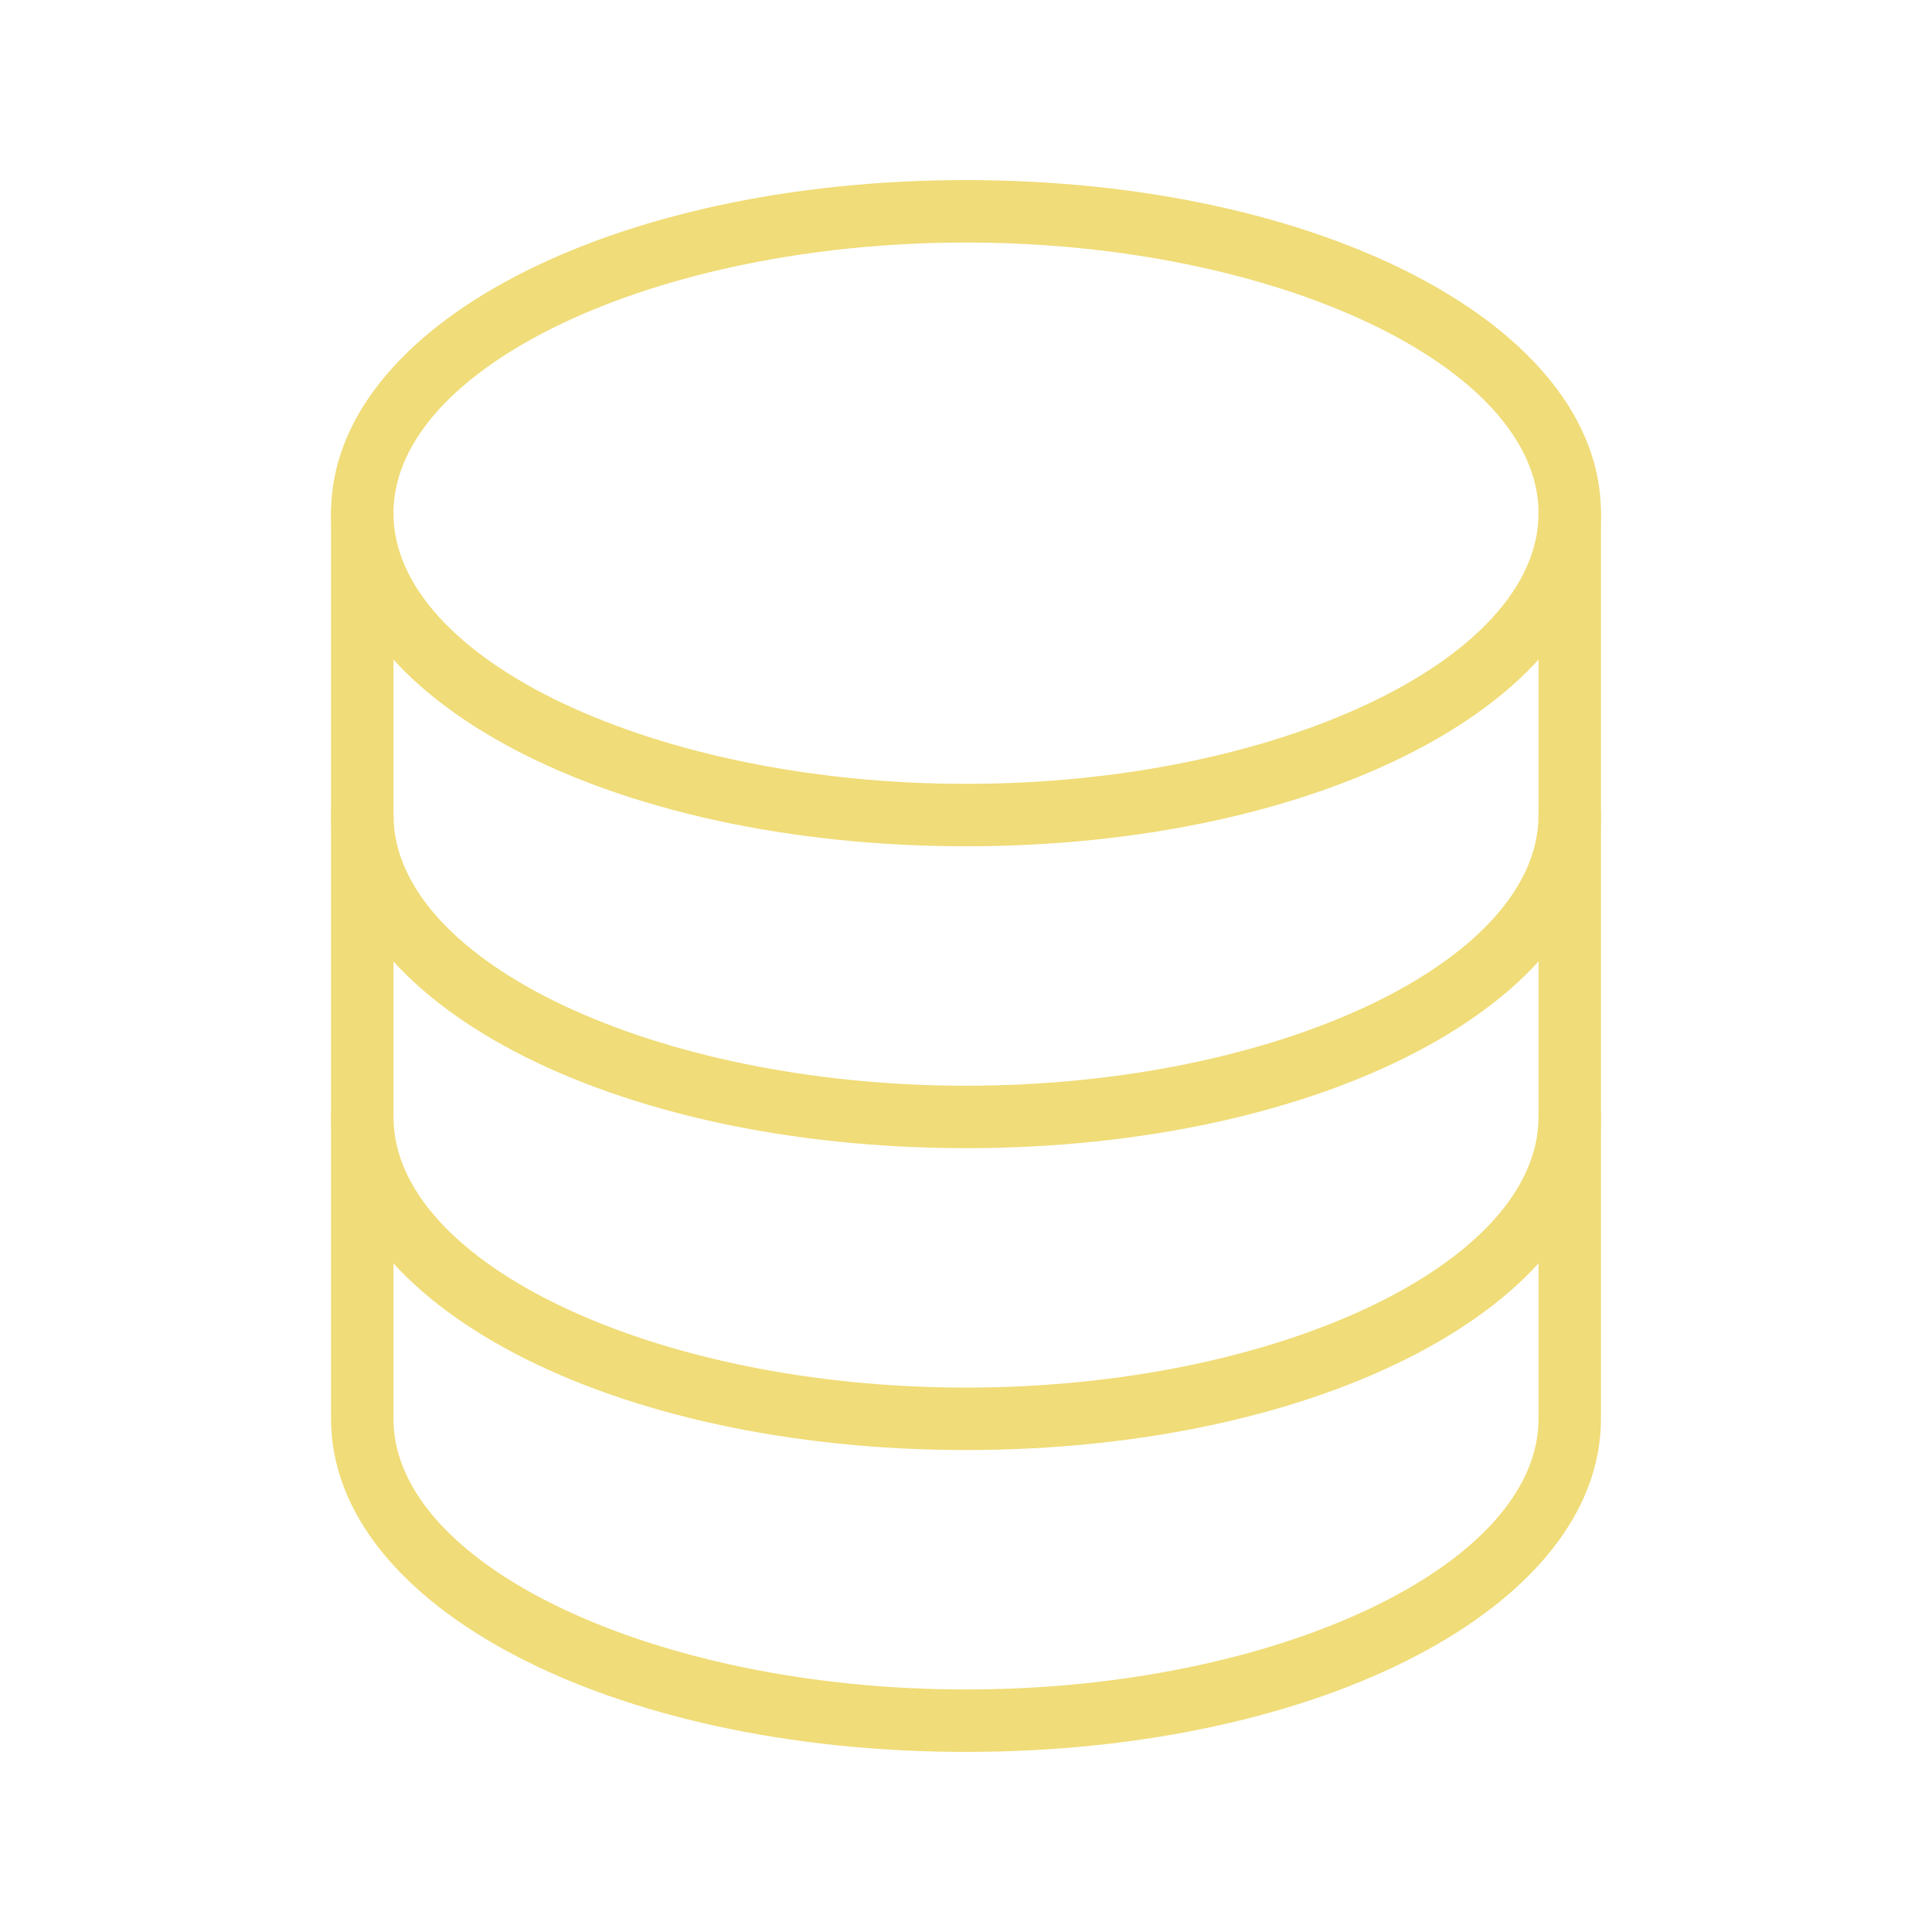 <?xml version="1.0" encoding="utf-8"?>
<!-- Generator: Adobe Illustrator 24.1.3, SVG Export Plug-In . SVG Version: 6.00 Build 0)  -->
<svg version="1.1" id="レイヤー_1" xmlns="http://www.w3.org/2000/svg" xmlns:xlink="http://www.w3.org/1999/xlink" x="0px"
	 y="0px" viewBox="0 0 32 32" style="enable-background:new 0 0 32 32;" xml:space="preserve">
<style type="text/css">
	.st0{fill:#F0DC78;}
</style>
<path class="st0" d="M16,14.017c-5.897,0-10.517-2.423-10.517-5.517S10.103,2.983,16,2.983
	S26.517,5.406,26.517,8.5S21.897,14.017,16,14.017z M16,4.017
	c-5.141,0-9.483,2.054-9.483,4.483S10.859,12.983,16,12.983S25.483,10.93,25.483,8.5
	S21.141,4.017,16,4.017z"/>
<path class="st0" d="M16,29.017c-5.897,0-10.517-2.423-10.517-5.517v-15
	c0-0.285,0.231-0.517,0.517-0.517S6.517,8.215,6.517,8.5v15
	c0,2.43,4.343,4.483,9.483,4.483S25.483,25.93,25.483,23.5v-15
	c0-0.285,0.231-0.517,0.517-0.517S26.517,8.215,26.517,8.5v15
	C26.517,26.594,21.897,29.017,16,29.017z"/>
<path class="st0" d="M16,24.017c-5.897,0-10.517-2.423-10.517-5.517
	c0-0.285,0.231-0.517,0.517-0.517S6.517,18.215,6.517,18.5
	c0,2.43,4.343,4.483,9.483,4.483S25.483,20.93,25.483,18.5
	c0-0.285,0.231-0.517,0.517-0.517S26.517,18.215,26.517,18.5
	C26.517,21.594,21.897,24.017,16,24.017z"/>
<path class="st0" d="M16,19.017c-5.897,0-10.517-2.423-10.517-5.517
	c0-0.285,0.231-0.517,0.517-0.517S6.517,13.215,6.517,13.5
	c0,2.43,4.343,4.483,9.483,4.483S25.483,15.93,25.483,13.5
	c0-0.285,0.231-0.517,0.517-0.517S26.517,13.215,26.517,13.5
	C26.517,16.594,21.897,19.017,16,19.017z"/>
</svg>
